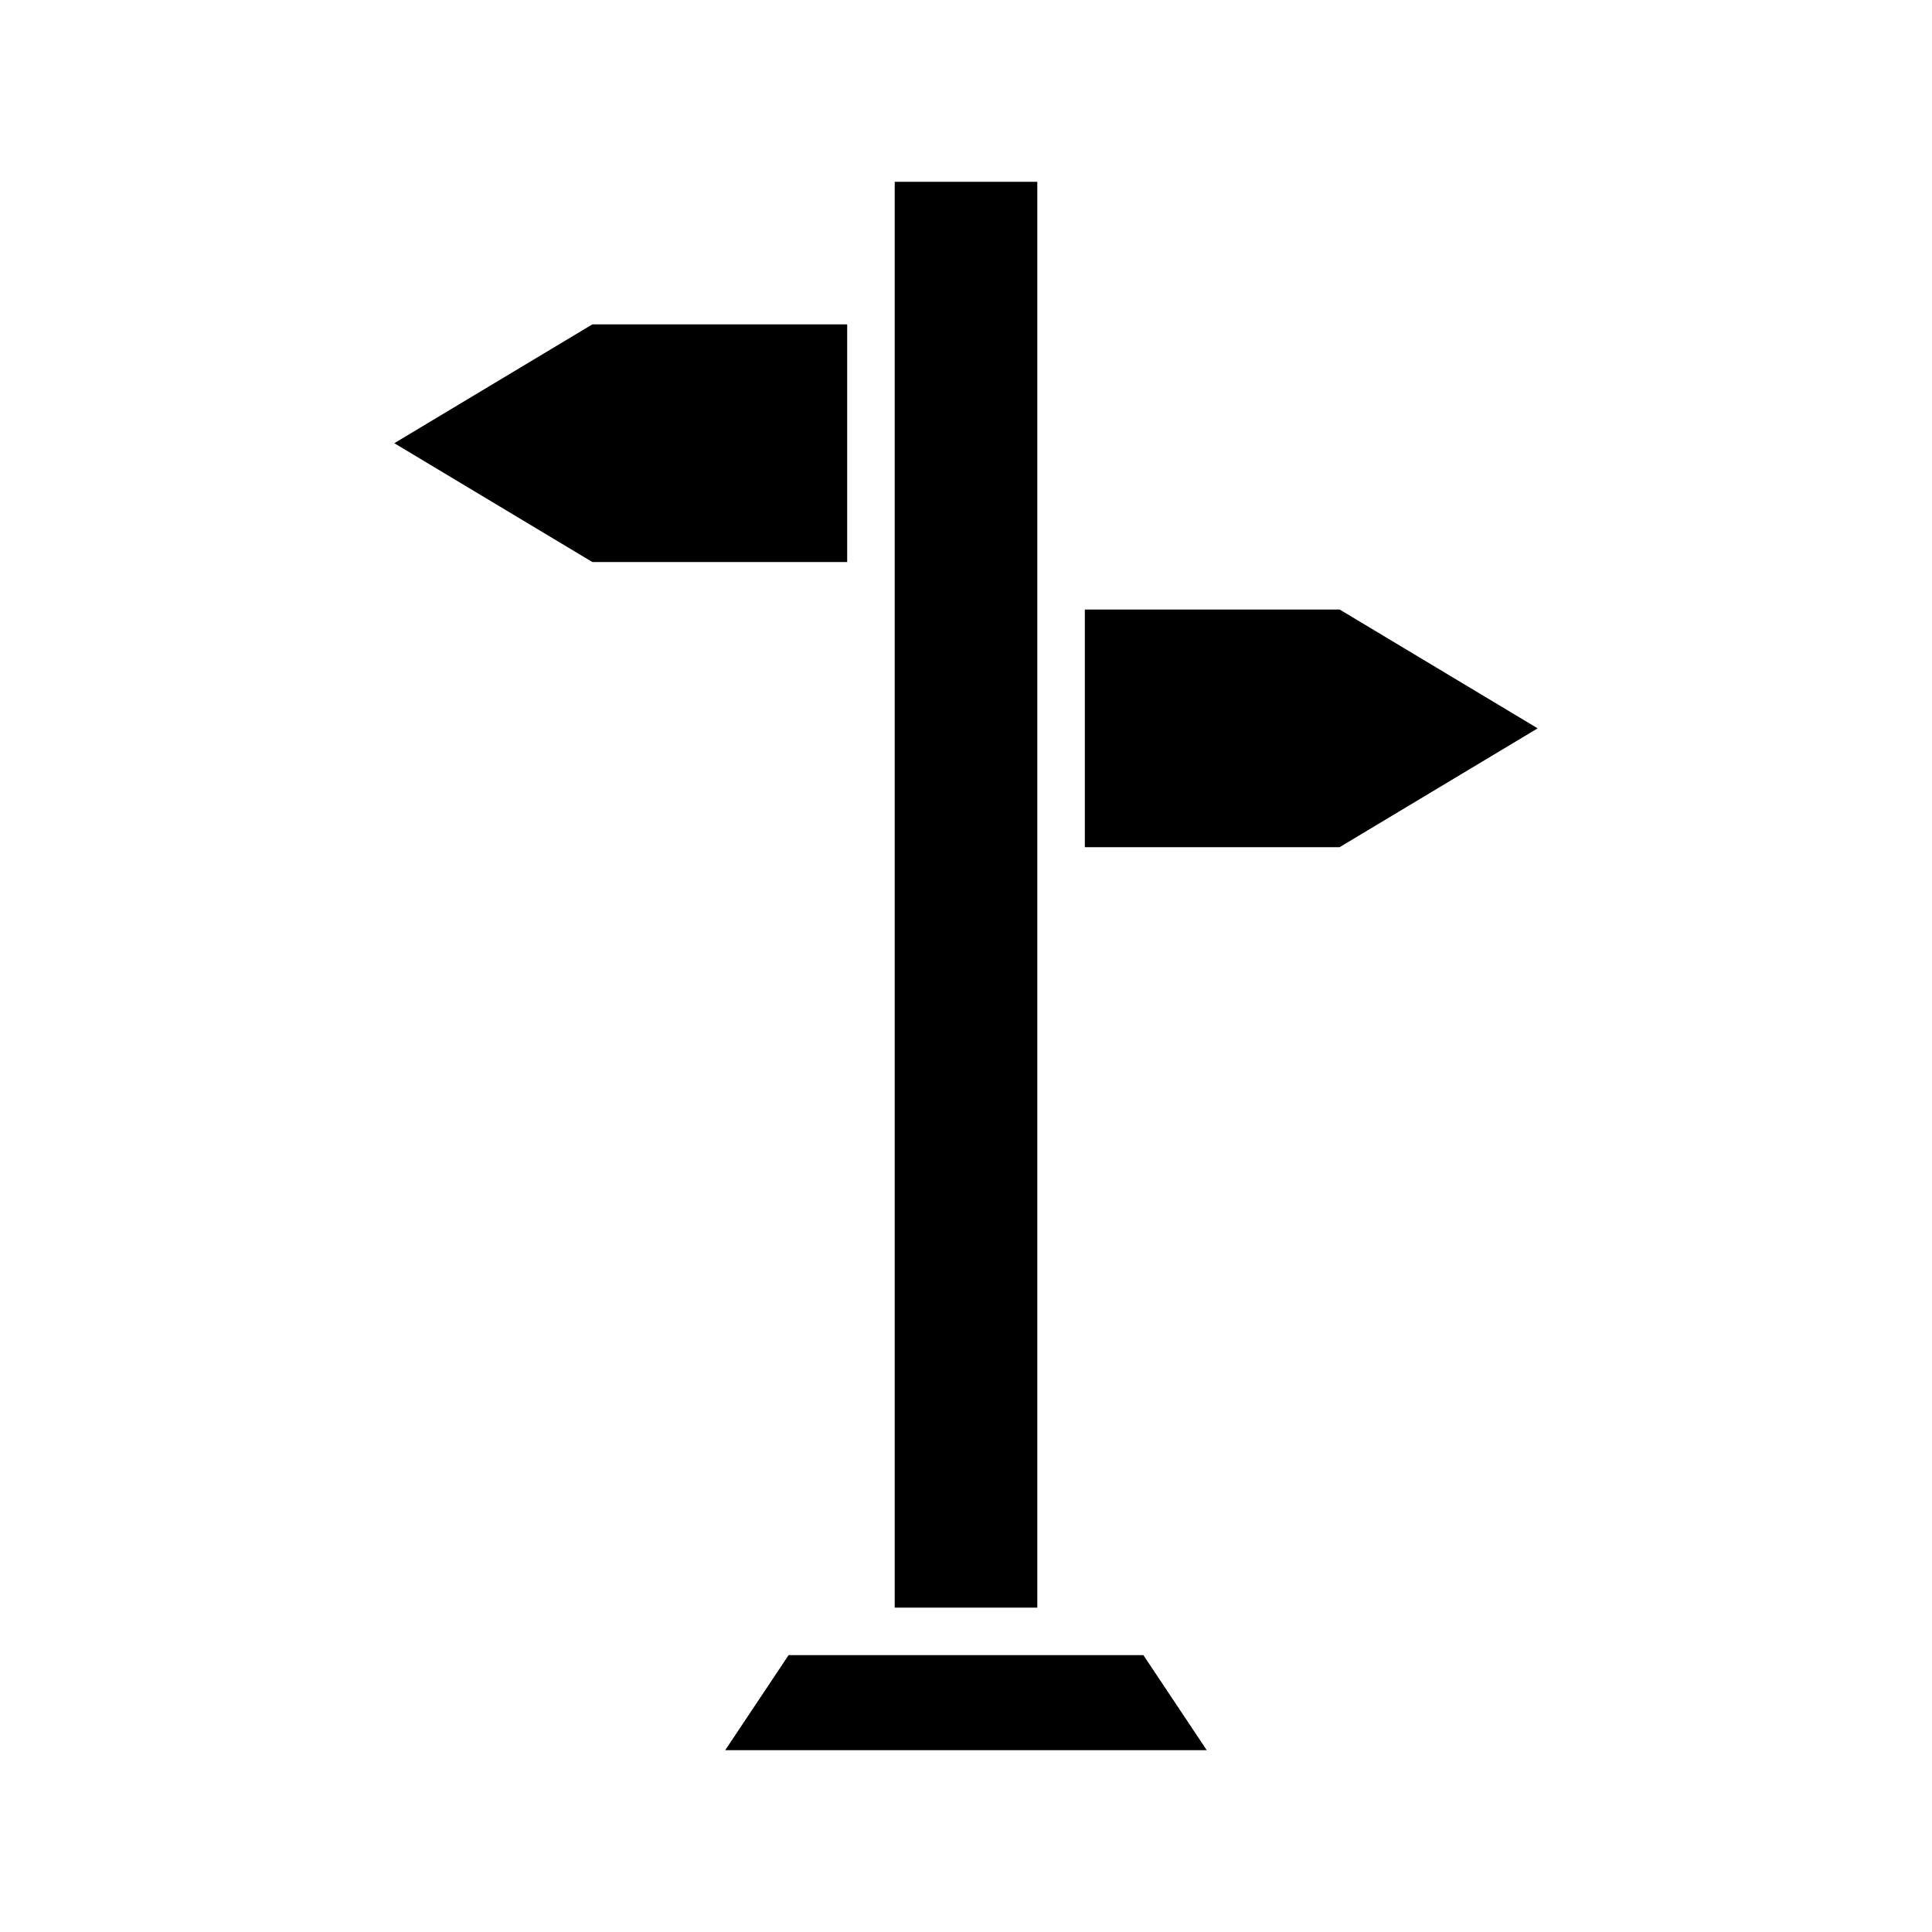 <?xml version="1.0" encoding="UTF-8"?>
<!-- Uploaded to: SVG Repo, www.svgrepo.com, Generator: SVG Repo Mixer Tools -->
<svg fill="#000000" width="800px" height="800px" version="1.1" viewBox="144 144 512 512" xmlns="http://www.w3.org/2000/svg">
 <g>
  <path d="m300.98 292.94h67.531v-62.977h-67.531l-52.48 31.488z"/>
  <path d="m463.8 607.82-16.797-25.191h-94.02l-16.797 25.191z"/>
  <path d="m551.5 337.02-52.48-31.488h-67.527v62.977h67.527z"/>
  <path d="m381.11 570.04h37.785v-377.86h-37.785z"/>
 </g>
</svg>